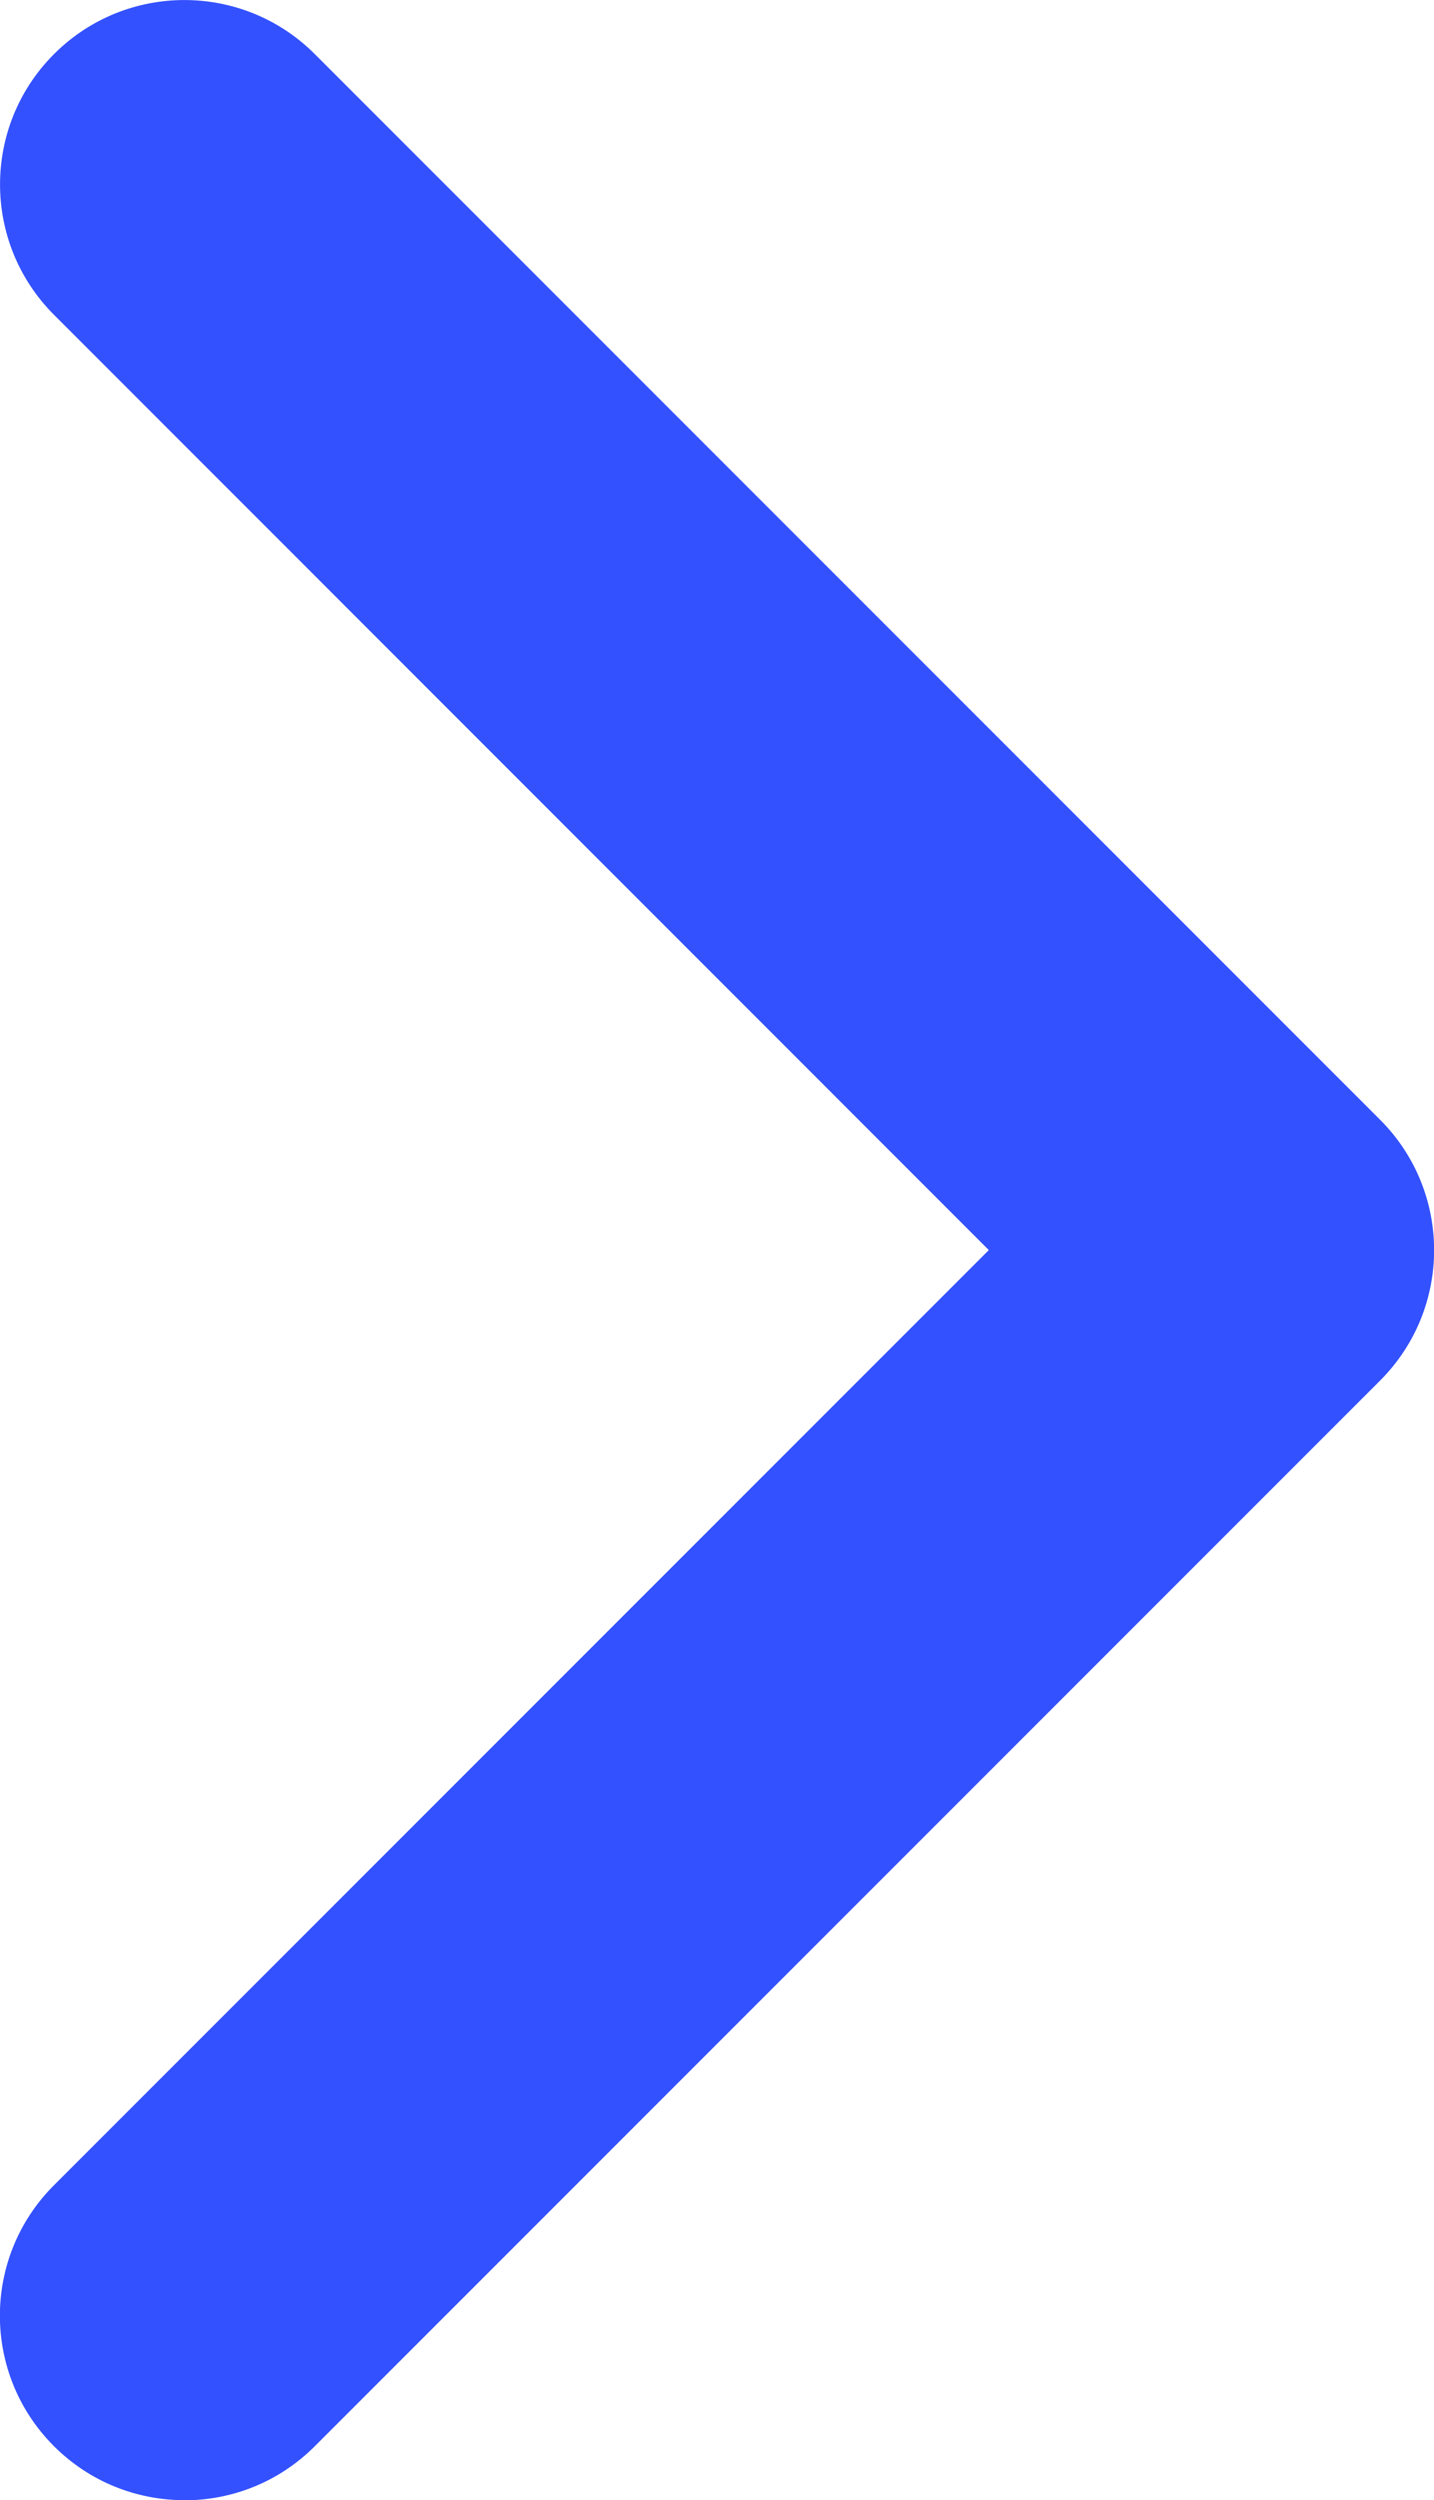 <?xml version="1.0" encoding="UTF-8"?>
<svg id="_圖層_1" data-name="圖層_1" xmlns="http://www.w3.org/2000/svg" version="1.1" viewBox="0 0 9.499 16.556">
  <!-- Generator: Adobe Illustrator 29.5.1, SVG Export Plug-In . SVG Version: 2.1.0 Build 141)  -->
  <defs>
    <style>
      .st0 {
        fill: #3351ff;
      }
    </style>
  </defs>
  <path class="st0" d="M1.221,16.556c-.313,0-.625-.119-.864-.358-.477-.477-.477-1.25,0-1.727l6.193-6.193L.358,2.085c-.477-.477-.477-1.25,0-1.727.477-.477,1.25-.477,1.727,0l7.057,7.057c.477.477.477,1.25,0,1.727l-7.057,7.057c-.239.239-.551.358-.864.358Z"/>
</svg>